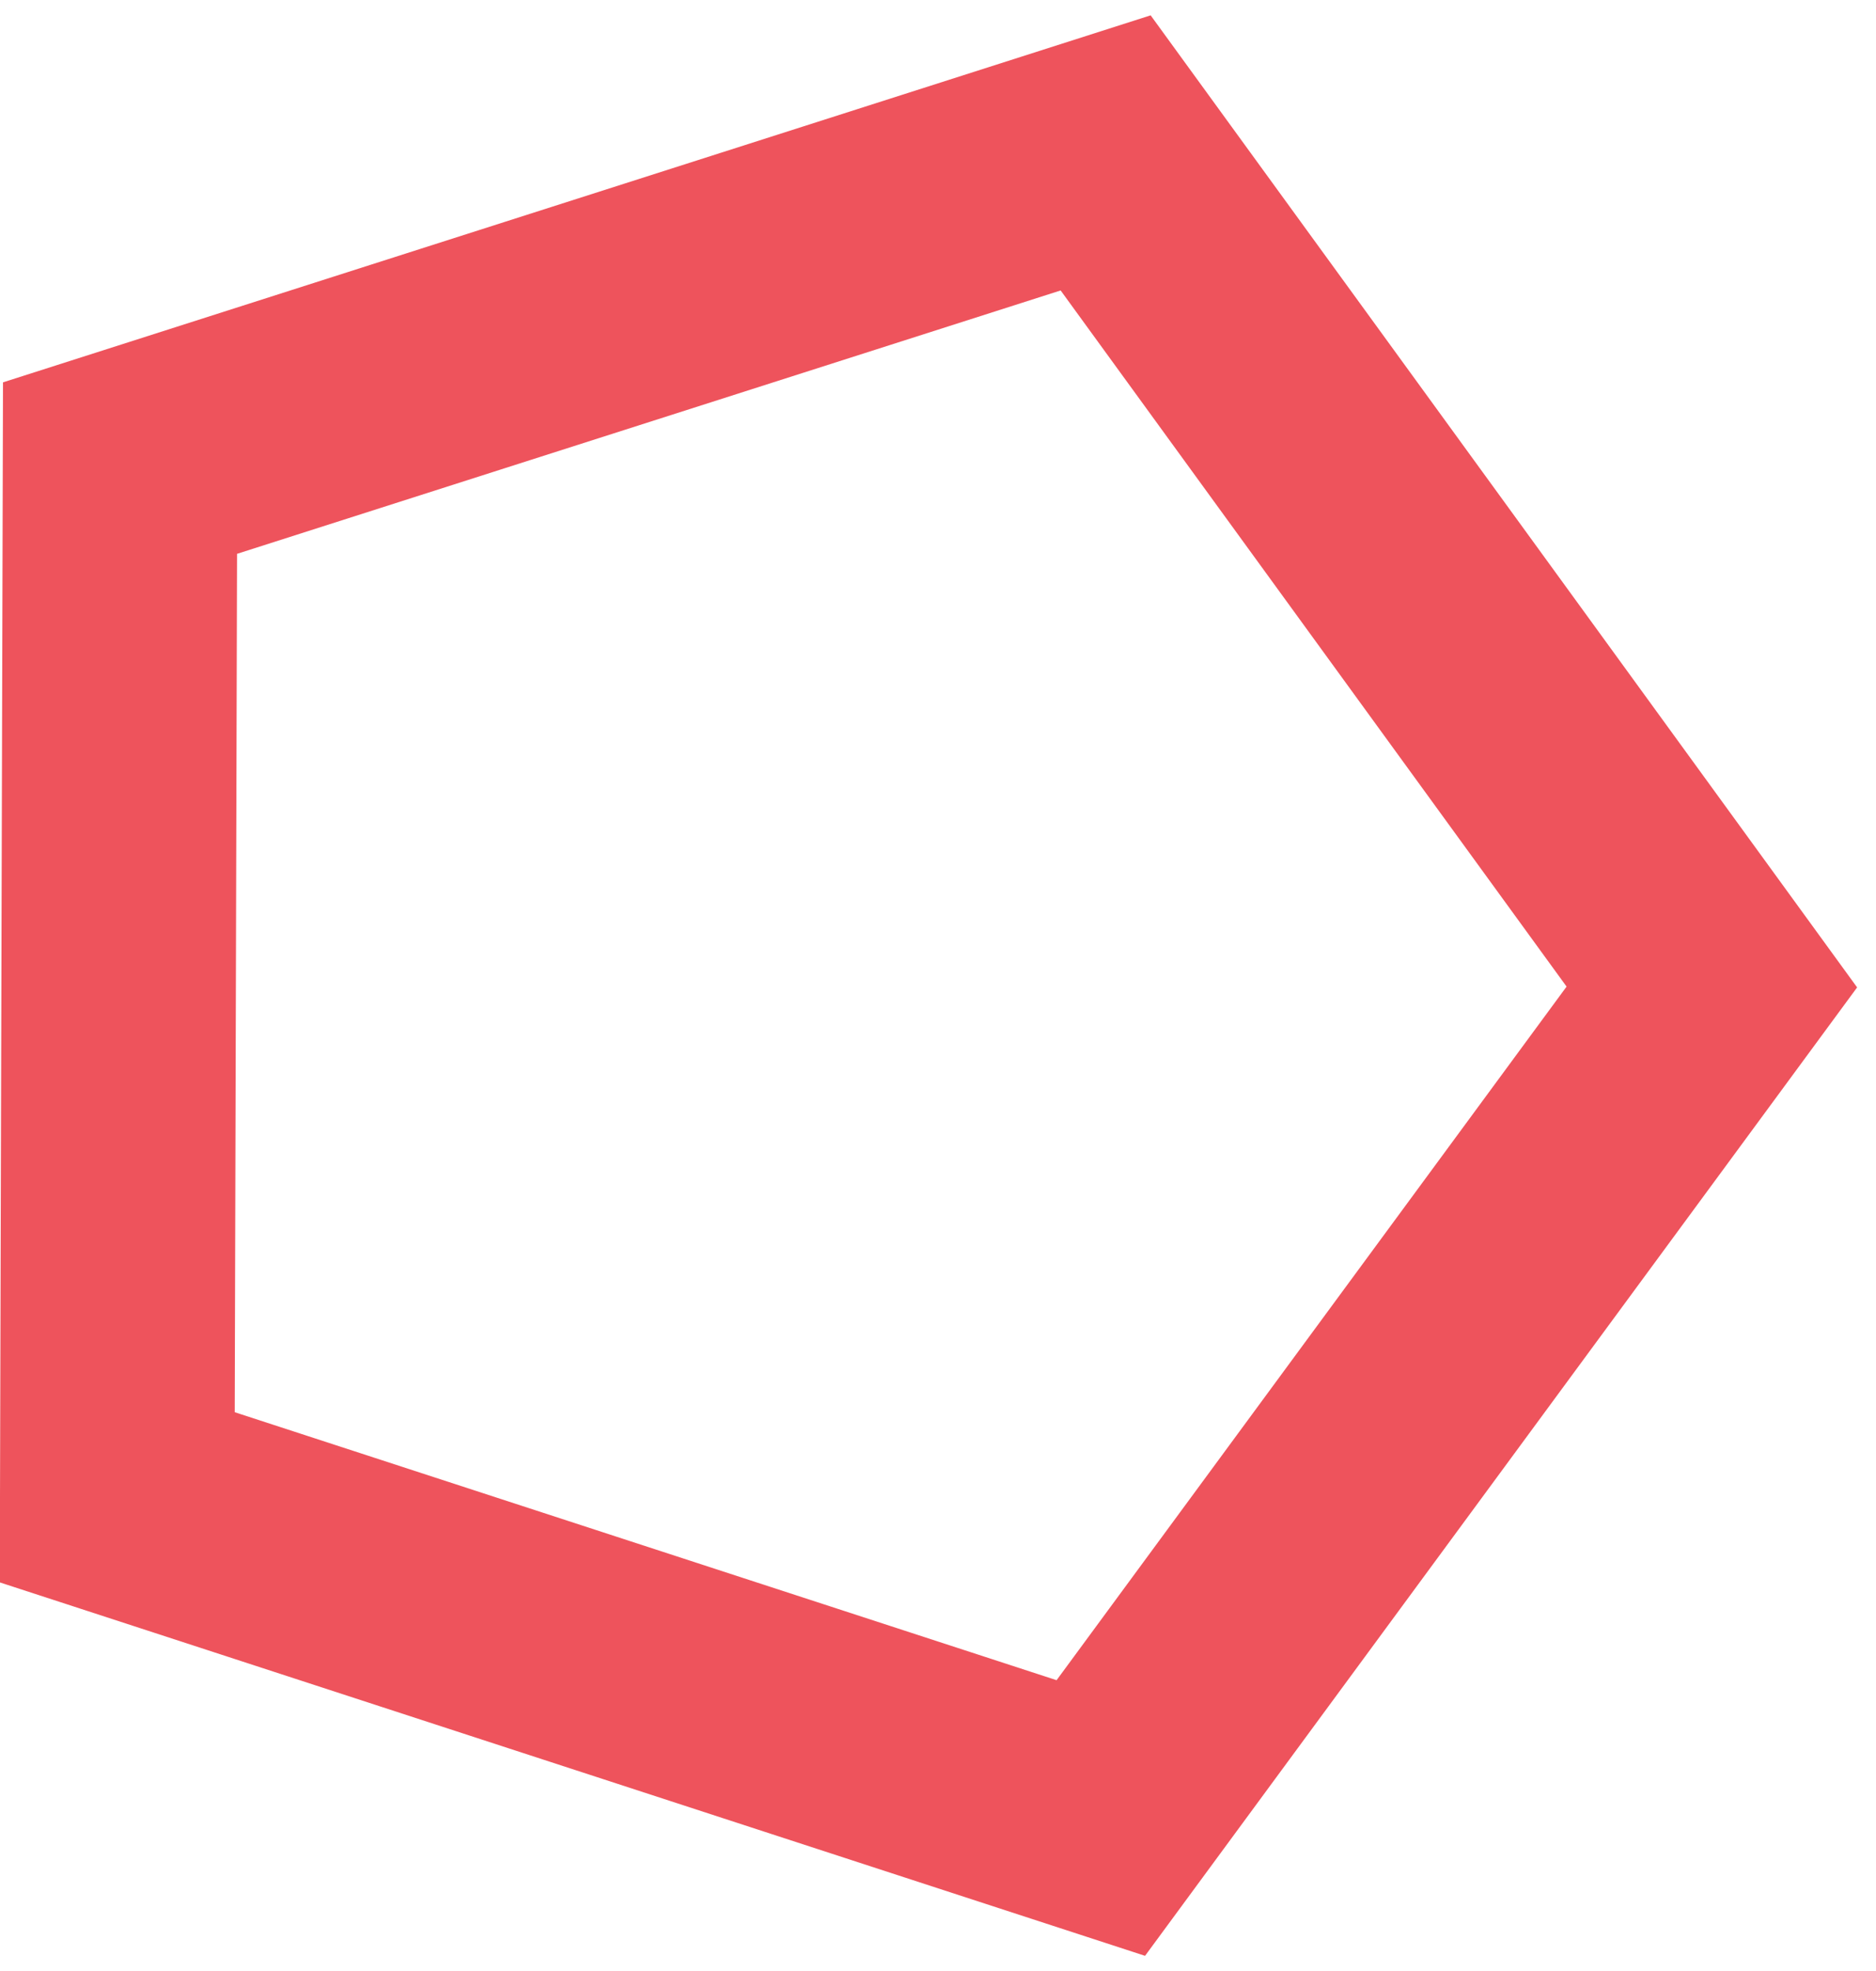 <svg width="80" height="84" viewBox="0 0 80 84" fill="none" xmlns="http://www.w3.org/2000/svg">
<path id="Vector" d="M47.149 6.516L5.118 19.949L5 63.812L46.943 77.48L73 42.064L47.149 6.516Z" stroke="#EE535C" stroke-width="10" stroke-miterlimit="10"/>
</svg>
